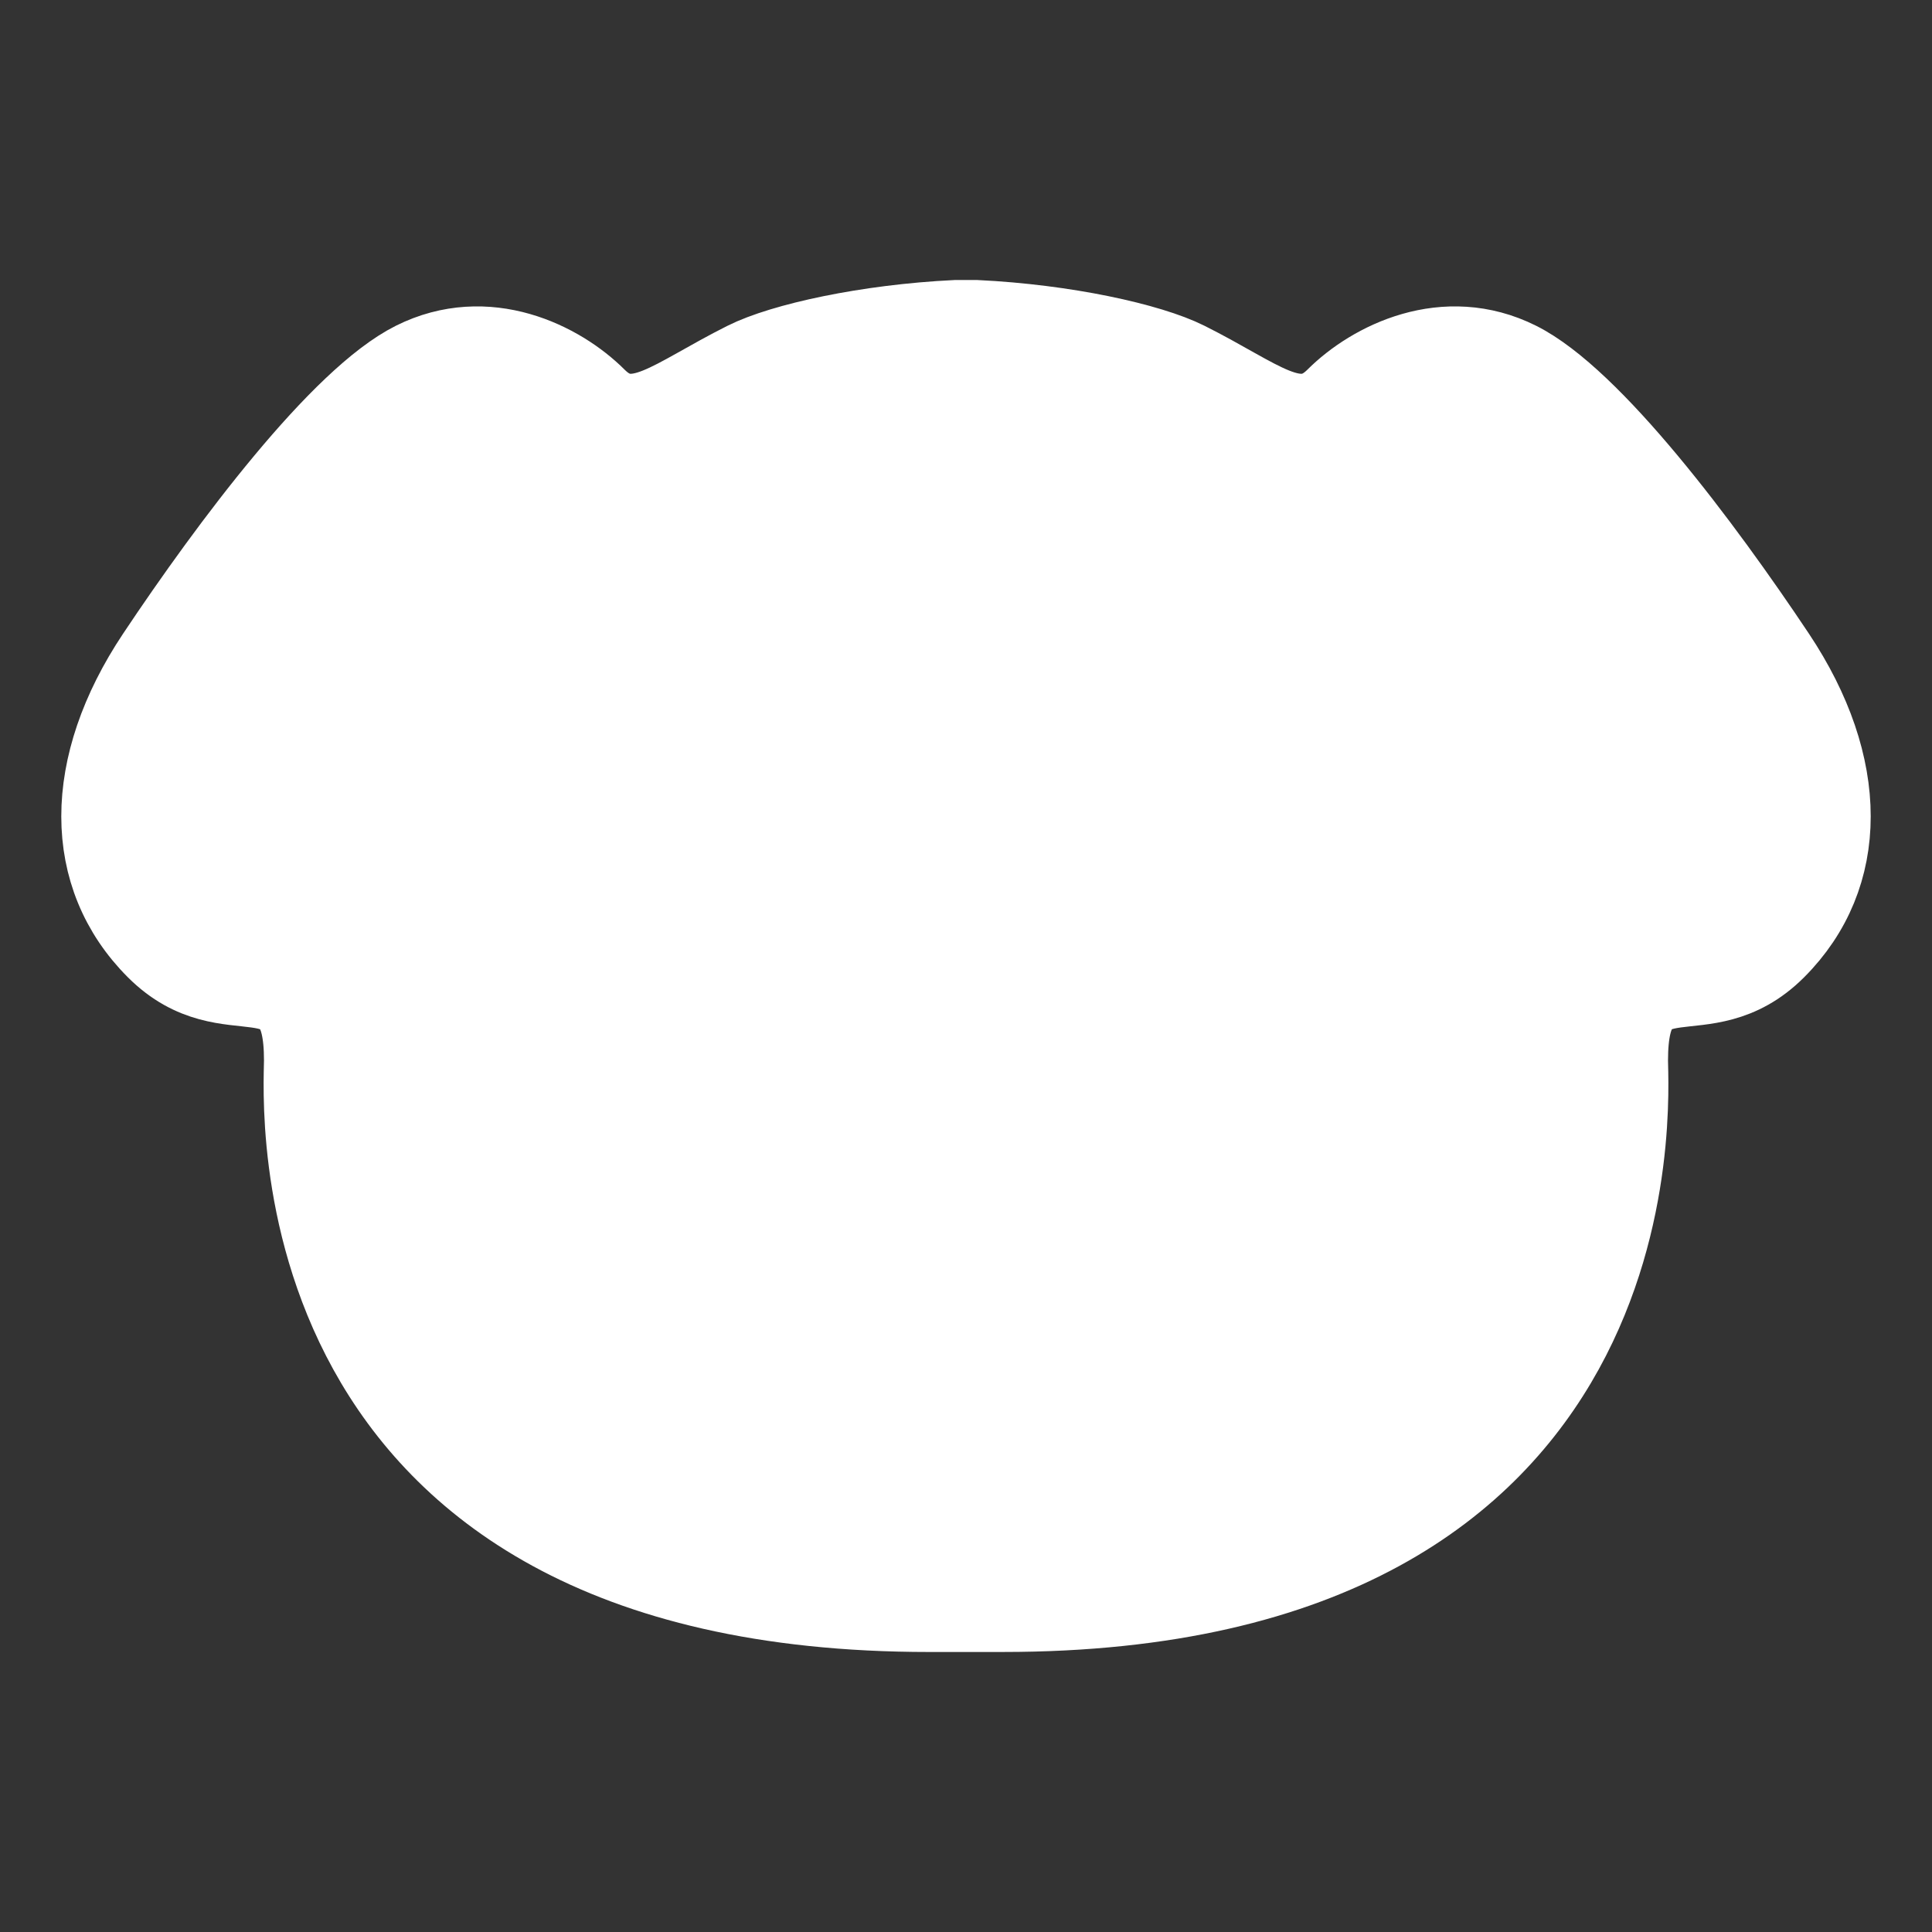 <svg id="ef10f80e-7e09-47aa-b805-d54a5fff6d5f" data-name="レイヤー 1" xmlns="http://www.w3.org/2000/svg" viewBox="0 0 200 200"><rect x="0" y="0" width="200" height="200" fill="#333333" stroke="none"/><defs><style>.ba2f06b7-7073-4652-9da2-f0df0df4524a{fill:#fff;stroke:#fff;stroke-miterlimit:10;stroke-width:8px;}</style></defs><title>icon</title><path class="ba2f06b7-7073-4652-9da2-f0df0df4524a" d="M96.185,167.013c-68.672,0-64.857-53.412-64.857-57.227,0-12.065-7.63-3.815-15.261-11.445s-7.63-19.076,0-30.521S35.143,41.113,42.773,37.298s15.261,0,19.076,3.815,7.63,0,15.261-3.815c3.867-1.933,12.633-3.867,21.829-4.311h2.124c9.196.444,17.962,2.377,21.829,4.311,7.63,3.815,11.445,7.63,15.261,3.815S149.597,33.483,157.227,37.298s19.076,19.076,26.706,30.521,7.63,22.891,0,30.521-15.261-.619-15.261,11.445c0,3.815,3.815,57.227-64.857,57.227Z"/></svg>